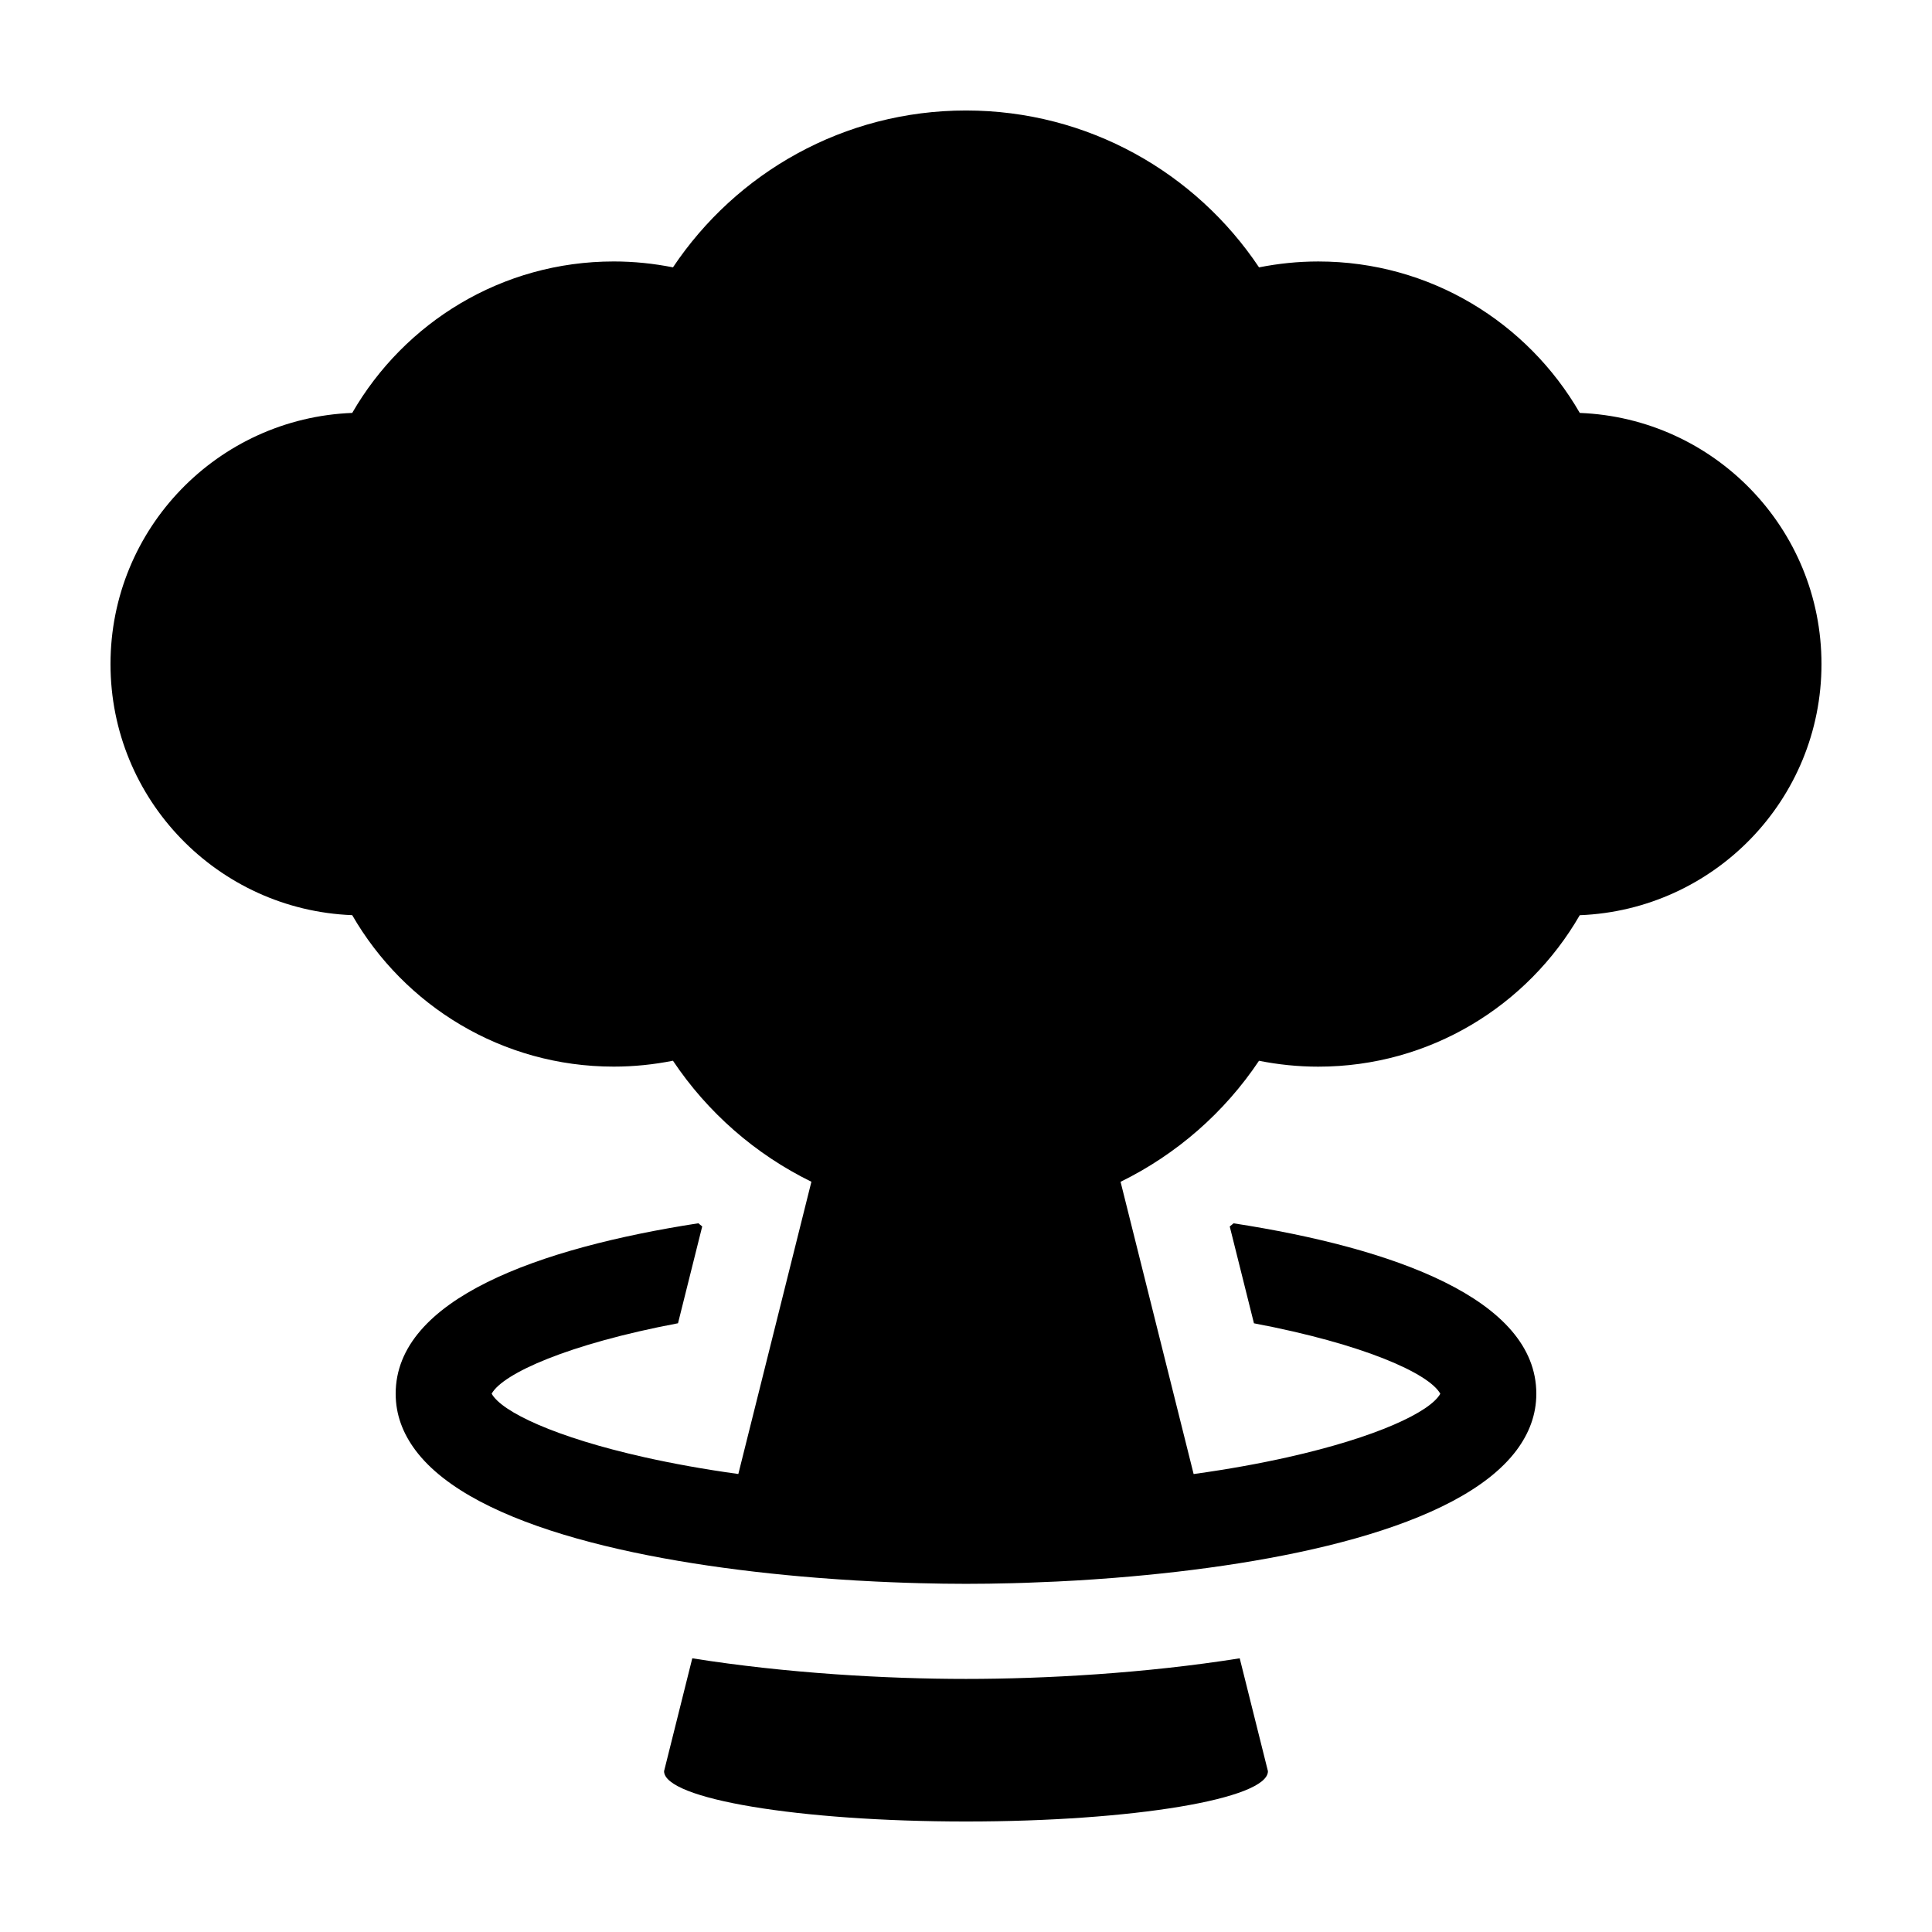 <?xml version="1.0" encoding="UTF-8"?>
<!-- Uploaded to: ICON Repo, www.svgrepo.com, Generator: ICON Repo Mixer Tools -->
<svg fill="#000000" width="800px" height="800px" version="1.1" viewBox="144 144 512 512" xmlns="http://www.w3.org/2000/svg">
 <g>
  <path d="m562.66 253.43c-13.824-23.965-39.648-40.137-69.305-40.137-5.375 0-10.617 0.551-15.695 1.562-16.746-25.059-45.266-41.574-77.66-41.574s-60.914 16.516-77.656 41.57c-5.078-1.008-10.316-1.562-15.695-1.562-29.652 0-55.484 16.172-69.305 40.137-35.605 1.391-64.059 30.613-64.059 66.555s28.457 65.156 64.055 66.547c13.824 23.965 39.648 40.137 69.305 40.137 5.375 0 10.617-0.551 15.695-1.562 9.141 13.68 21.809 24.789 36.688 32.074l-19.363 77.449c-9.199-1.27-17.469-2.785-24.859-4.438-23.715-5.309-37.84-12.043-40.512-16.844 2.988-5.371 20.32-13.164 49.387-18.668l6.414-25.66c-0.359-0.262-0.672-0.57-1.023-0.836-42.156 6.523-80.215 20.008-80.215 45.172 0 5.559 1.91 10.523 5.254 14.992 15.523 20.742 63.066 30.32 106.25 33.773 0.344 0.031 0.707 0.051 1.055 0.082 3.125 0.242 6.227 0.457 9.285 0.641 1.738 0.105 3.508 0.195 5.285 0.281 2.769 0.137 5.5 0.246 8.184 0.336 1.188 0.035 2.379 0.074 3.586 0.105 4.234 0.113 8.34 0.172 12.246 0.172s8.012-0.055 12.242-0.168c1.211-0.031 2.398-0.066 3.586-0.105 2.68-0.09 5.41-0.203 8.184-0.336 1.777-0.086 3.547-0.176 5.285-0.281 3.059-0.18 6.16-0.398 9.285-0.641 0.348-0.031 0.707-0.051 1.055-0.082 43.188-3.457 90.73-13.039 106.25-33.773 3.344-4.473 5.254-9.438 5.254-14.996 0-25.164-38.059-38.648-80.223-45.16-0.352 0.262-0.664 0.574-1.023 0.836l6.414 25.66c29.074 5.5 46.402 13.297 49.387 18.668-2.672 4.801-16.797 11.531-40.512 16.844-7.391 1.652-15.66 3.168-24.859 4.438l-19.363-77.449c14.879-7.289 27.547-18.395 36.688-32.074 5.078 1.008 10.316 1.562 15.695 1.562 29.652 0 55.484-16.172 69.305-40.137 35.609-1.402 64.062-30.621 64.062-66.559 0-35.941-28.453-65.164-64.051-66.551z"/>
  <path d="m400 588.93c-21.062 0-47.602-1.496-72.539-5.461l-7.477 29.91c0 7.367 35.82 13.336 80.016 13.336s80.016-5.969 80.016-13.336l-7.477-29.91c-24.941 3.965-51.477 5.461-72.539 5.461z"/>
 </g>
</svg>